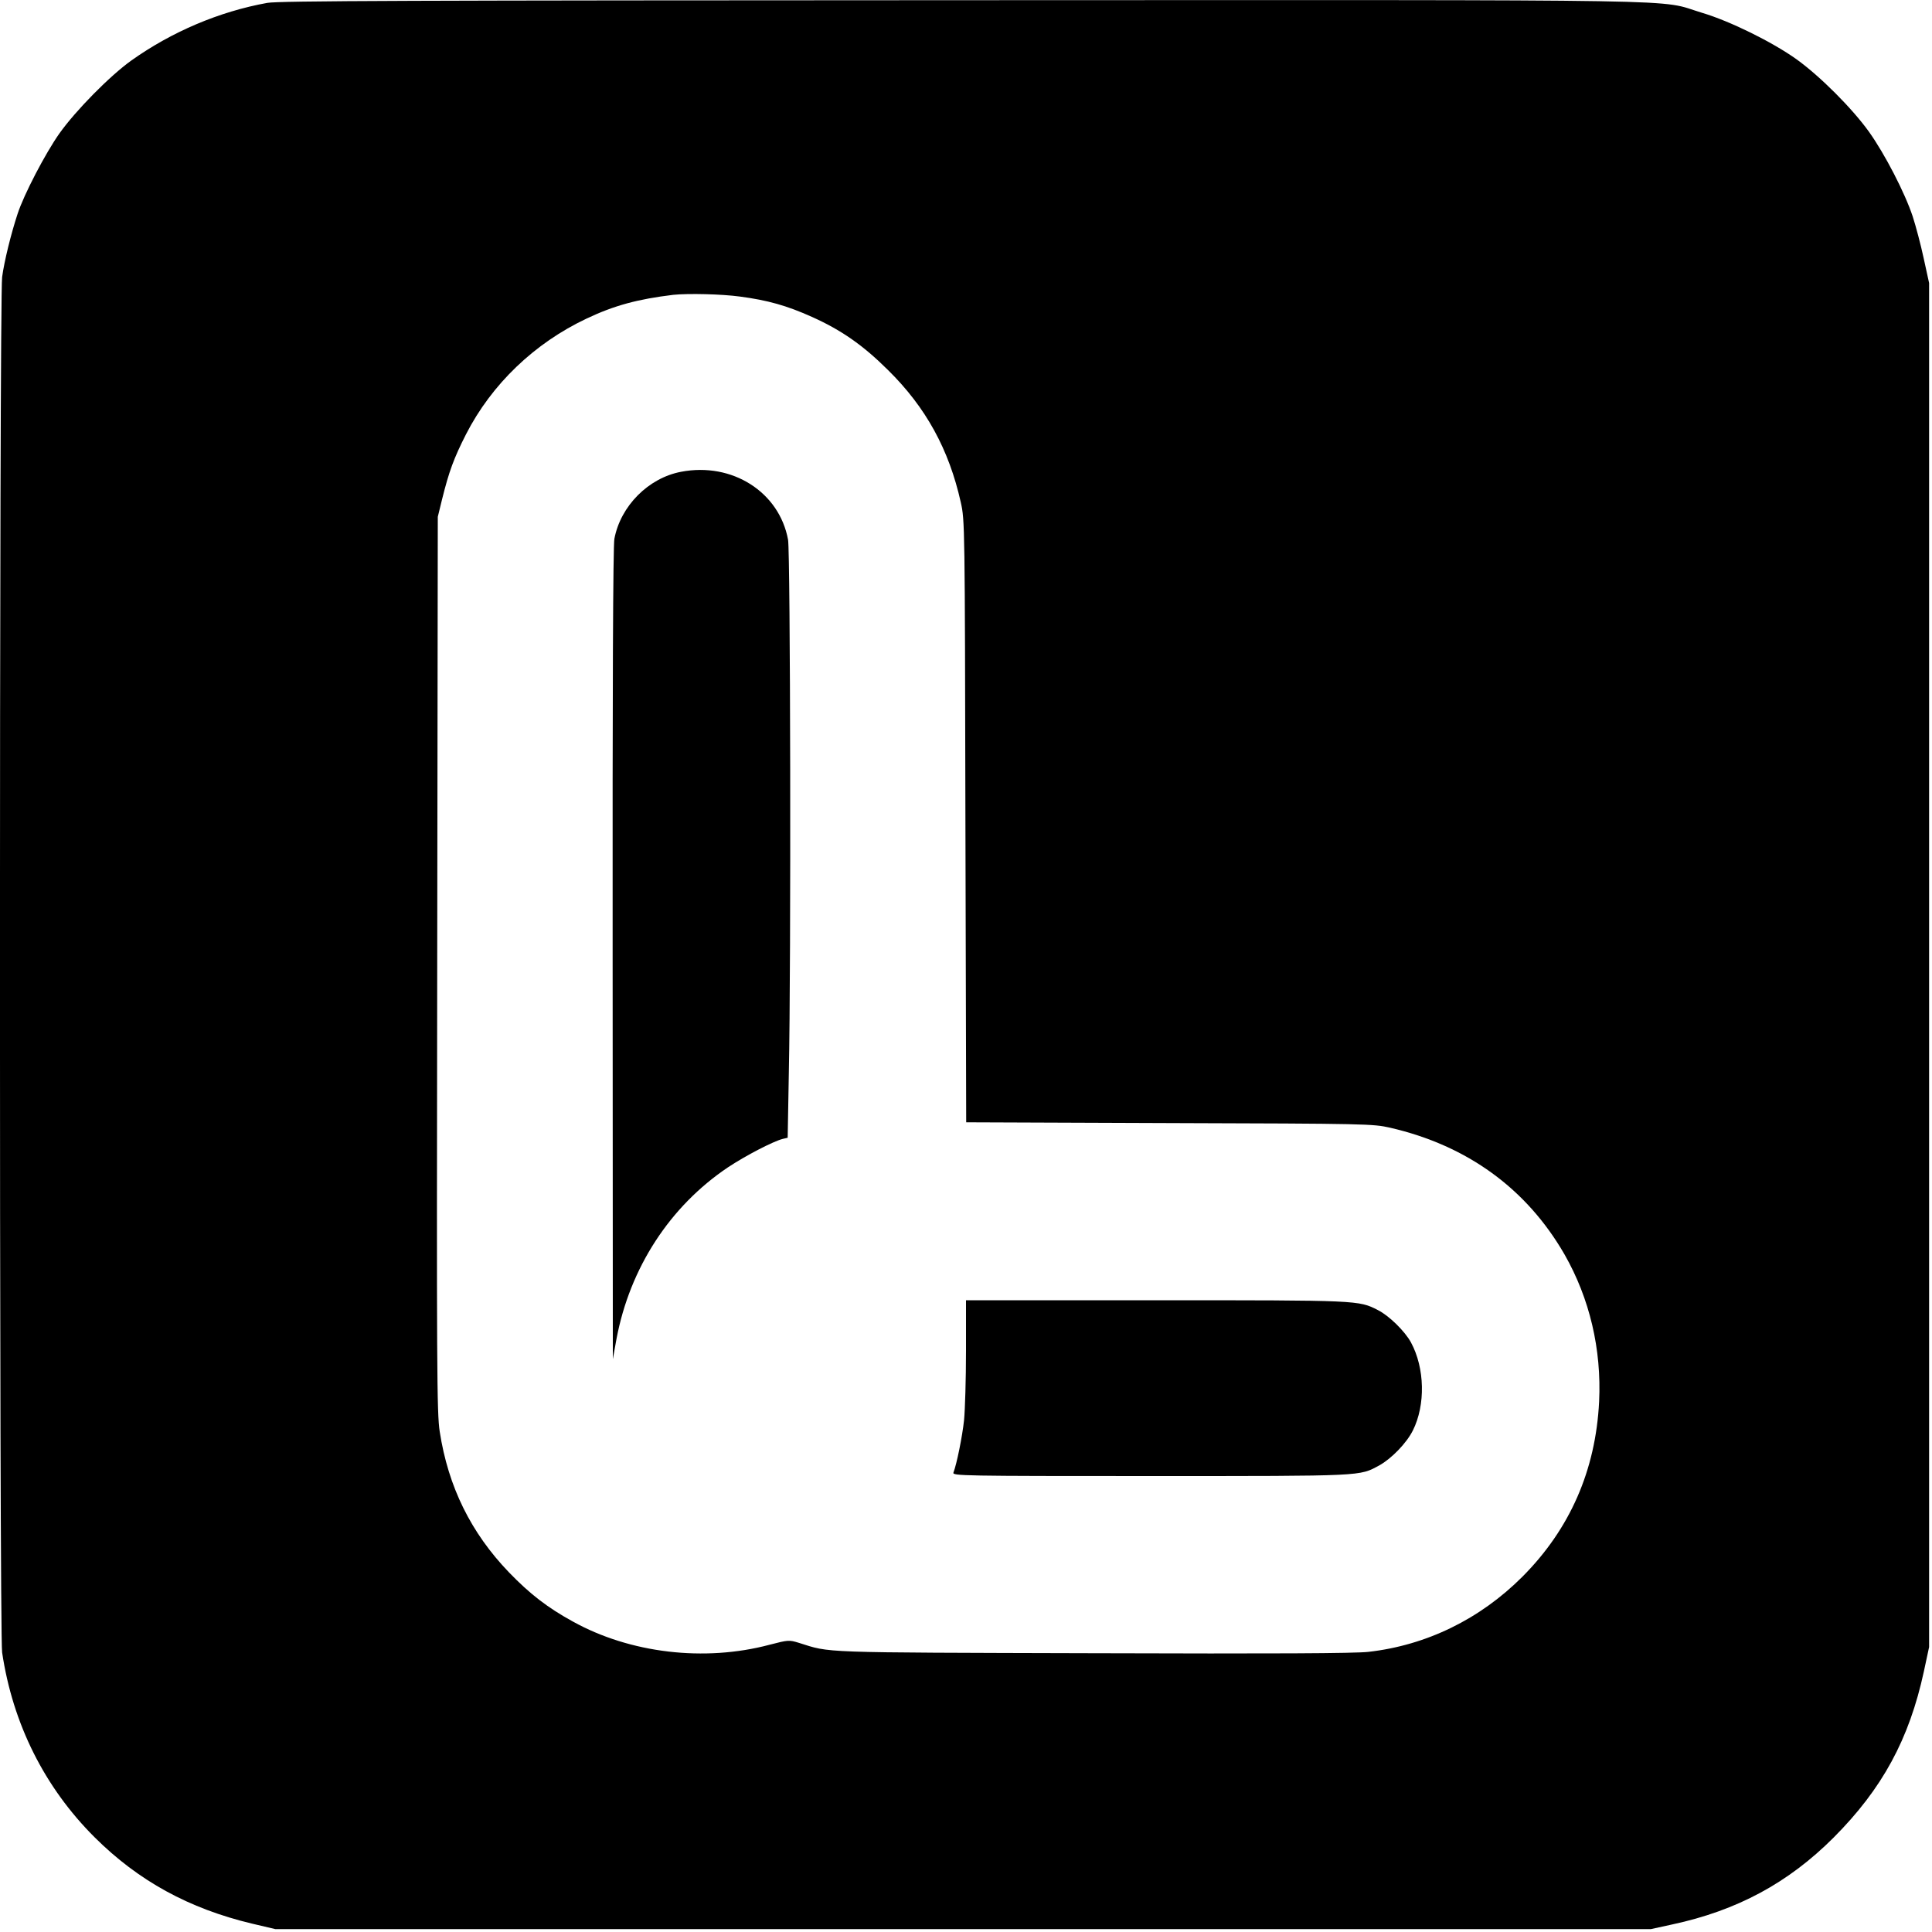 <svg version="1" xmlns="http://www.w3.org/2000/svg" width="1333.333" height="1333.333" viewBox="0 0 1000 1000"><path d="M138.3 1.5C113.4 6 88.8 16.5 68 31.3c-11.2 8-28.8 25.9-37.2 37.7-7.3 10.3-18.5 31.8-21.7 41.7-3.4 10.3-6.9 24.5-8 32.7-1.5 10.9-1.5 701.8 0 711.9 5.5 37 22 69.9 47.9 95.7 22.6 22.5 48.8 36.9 81.6 44.7l11.9 2.8h712l11-2.4c33.6-7.2 60.1-21.5 83.6-45 25.2-25.3 39.1-50.9 46.7-86l2.7-12.6v-706l-2.8-12.8c-1.5-7-4.1-16.8-5.7-21.7-4-12.1-14.4-32.3-22.7-43.9-8.7-12.1-25.3-28.7-37.4-37.4-12.6-9-34.5-19.8-49-24.1C857-.6 889.6 0 498.5.1 213.7.2 144.1.4 138.3 1.5zm244.7 152c14.4 1.9 24.3 4.7 37.2 10.5 15.2 6.8 26.4 14.6 39.4 27.5 19.7 19.4 31.6 41.2 37.7 68.5 2.1 9.4 2.1 11.2 2.4 165.2l.4 155.7 105.2.4c102.3.3 105.4.4 114.2 2.4 40 9.2 70.7 31.6 90.3 65.6 13 22.8 19.2 49 17.9 76.2-1.8 35.6-15.1 65.9-39.7 90.6-22 22-49.7 35.5-79.7 38.9-6.9.8-49 1-142.8.7-143.5-.4-135.2-.1-152.1-5.4-4.9-1.5-5.4-1.5-15 1-33.8 9-72.3 4.4-101.9-12-13.1-7.2-22.2-14.2-33.1-25.5-19.6-20.4-31.4-44.2-35.8-72.8-1.5-9.5-1.6-32.1-1.3-242l.3-231.5 2.2-9c3.6-14.5 6.1-21.3 12.4-33.7 13.3-26 35.5-47.2 62.4-59.9 14.3-6.8 26.6-10.1 44.9-12.3 7.7-.8 25-.4 34.5.9z"/><path d="M352.5 244.2c-16.9 3.2-31.3 17.7-34.5 34.7-.7 3.5-1 78.3-.9 215l.1 209.6 1.9-10.5c6.9-36.7 27.6-68.6 57.7-88.8 9.2-6.1 23.3-13.4 28.3-14.7l2.6-.6.6-33.7c1.2-57.6.8-269.1-.4-275.8-4.5-24.7-28.9-40.3-55.4-35.2zM500 699.2c0 14.5-.5 30.6-1 35.8-.9 8.5-3.8 22.8-5.5 27.2-.7 1.7 4.6 1.8 102.1 1.8 111.5 0 107.8.1 118.3-5.5 6.3-3.5 14.1-11.5 17.4-18.1 6.6-13.2 6.2-32.3-1-45.6-3.1-5.7-11.3-13.8-17.1-16.7-10-5.1-9.5-5.1-114.9-5.1H500v26.2z"/></svg>